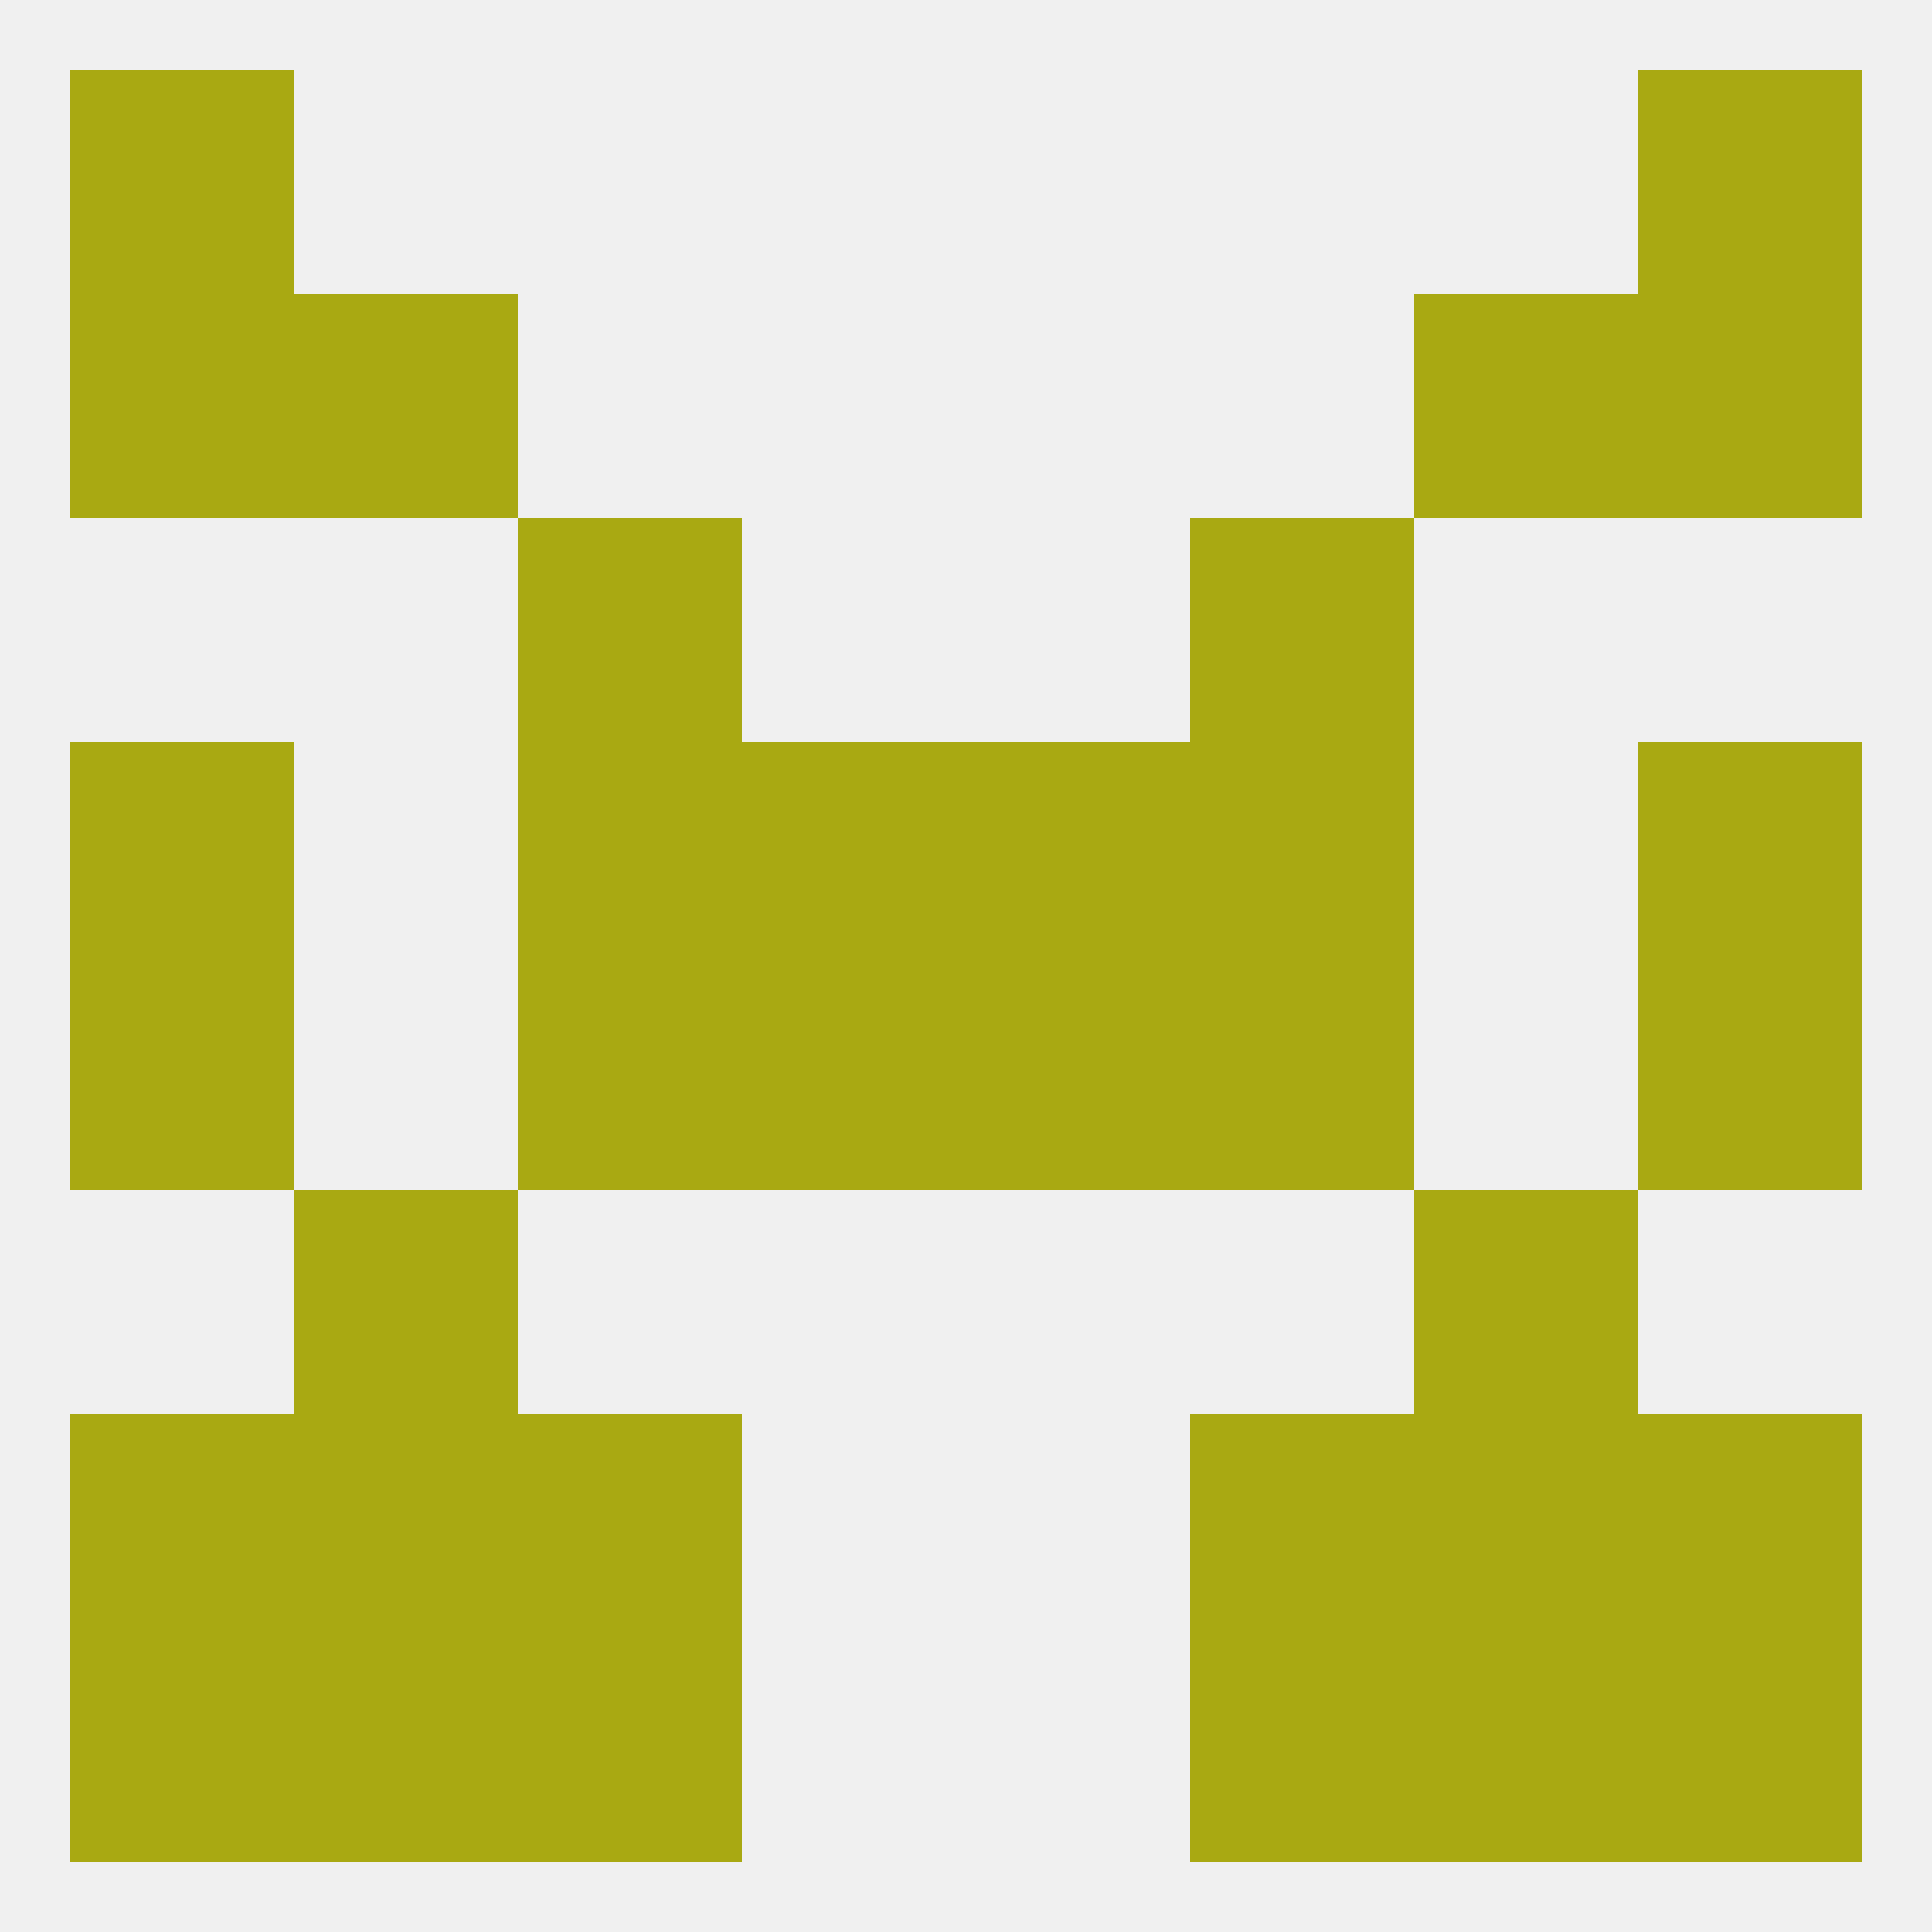 
<!--   <?xml version="1.0"?> -->
<svg version="1.1" baseprofile="full" xmlns="http://www.w3.org/2000/svg" xmlns:xlink="http://www.w3.org/1999/xlink" xmlns:ev="http://www.w3.org/2001/xml-events" width="250" height="250" viewBox="0 0 250 250" >
	<rect width="100%" height="100%" fill="rgba(240,240,240,255)"/>

	<rect x="9" y="9" width="29" height="29" fill="rgba(169,169,18,255)"/>
	<rect x="212" y="9" width="29" height="29" fill="rgba(169,169,18,255)"/>
	<rect x="9" y="212" width="29" height="29" fill="rgba(169,169,18,255)"/>
	<rect x="212" y="212" width="29" height="29" fill="rgba(169,169,18,255)"/>
	<rect x="38" y="212" width="29" height="29" fill="rgba(169,169,18,255)"/>
	<rect x="183" y="212" width="29" height="29" fill="rgba(169,169,18,255)"/>
	<rect x="67" y="212" width="29" height="29" fill="rgba(169,169,18,255)"/>
	<rect x="154" y="212" width="29" height="29" fill="rgba(169,169,18,255)"/>
	<rect x="154" y="183" width="29" height="29" fill="rgba(169,169,18,255)"/>
	<rect x="9" y="183" width="29" height="29" fill="rgba(169,169,18,255)"/>
	<rect x="212" y="183" width="29" height="29" fill="rgba(169,169,18,255)"/>
	<rect x="38" y="183" width="29" height="29" fill="rgba(169,169,18,255)"/>
	<rect x="183" y="183" width="29" height="29" fill="rgba(169,169,18,255)"/>
	<rect x="67" y="183" width="29" height="29" fill="rgba(169,169,18,255)"/>
	<rect x="38" y="154" width="29" height="29" fill="rgba(169,169,18,255)"/>
	<rect x="183" y="154" width="29" height="29" fill="rgba(169,169,18,255)"/>
	<rect x="9" y="125" width="29" height="29" fill="rgba(169,169,18,255)"/>
	<rect x="212" y="125" width="29" height="29" fill="rgba(169,169,18,255)"/>
	<rect x="96" y="125" width="29" height="29" fill="rgba(169,169,18,255)"/>
	<rect x="125" y="125" width="29" height="29" fill="rgba(169,169,18,255)"/>
	<rect x="67" y="125" width="29" height="29" fill="rgba(169,169,18,255)"/>
	<rect x="154" y="125" width="29" height="29" fill="rgba(169,169,18,255)"/>
	<rect x="96" y="96" width="29" height="29" fill="rgba(169,169,18,255)"/>
	<rect x="125" y="96" width="29" height="29" fill="rgba(169,169,18,255)"/>
	<rect x="67" y="96" width="29" height="29" fill="rgba(169,169,18,255)"/>
	<rect x="154" y="96" width="29" height="29" fill="rgba(169,169,18,255)"/>
	<rect x="9" y="96" width="29" height="29" fill="rgba(169,169,18,255)"/>
	<rect x="212" y="96" width="29" height="29" fill="rgba(169,169,18,255)"/>
	<rect x="154" y="67" width="29" height="29" fill="rgba(169,169,18,255)"/>
	<rect x="67" y="67" width="29" height="29" fill="rgba(169,169,18,255)"/>
	<rect x="183" y="38" width="29" height="29" fill="rgba(169,169,18,255)"/>
	<rect x="9" y="38" width="29" height="29" fill="rgba(169,169,18,255)"/>
	<rect x="212" y="38" width="29" height="29" fill="rgba(169,169,18,255)"/>
	<rect x="38" y="38" width="29" height="29" fill="rgba(169,169,18,255)"/>
</svg>